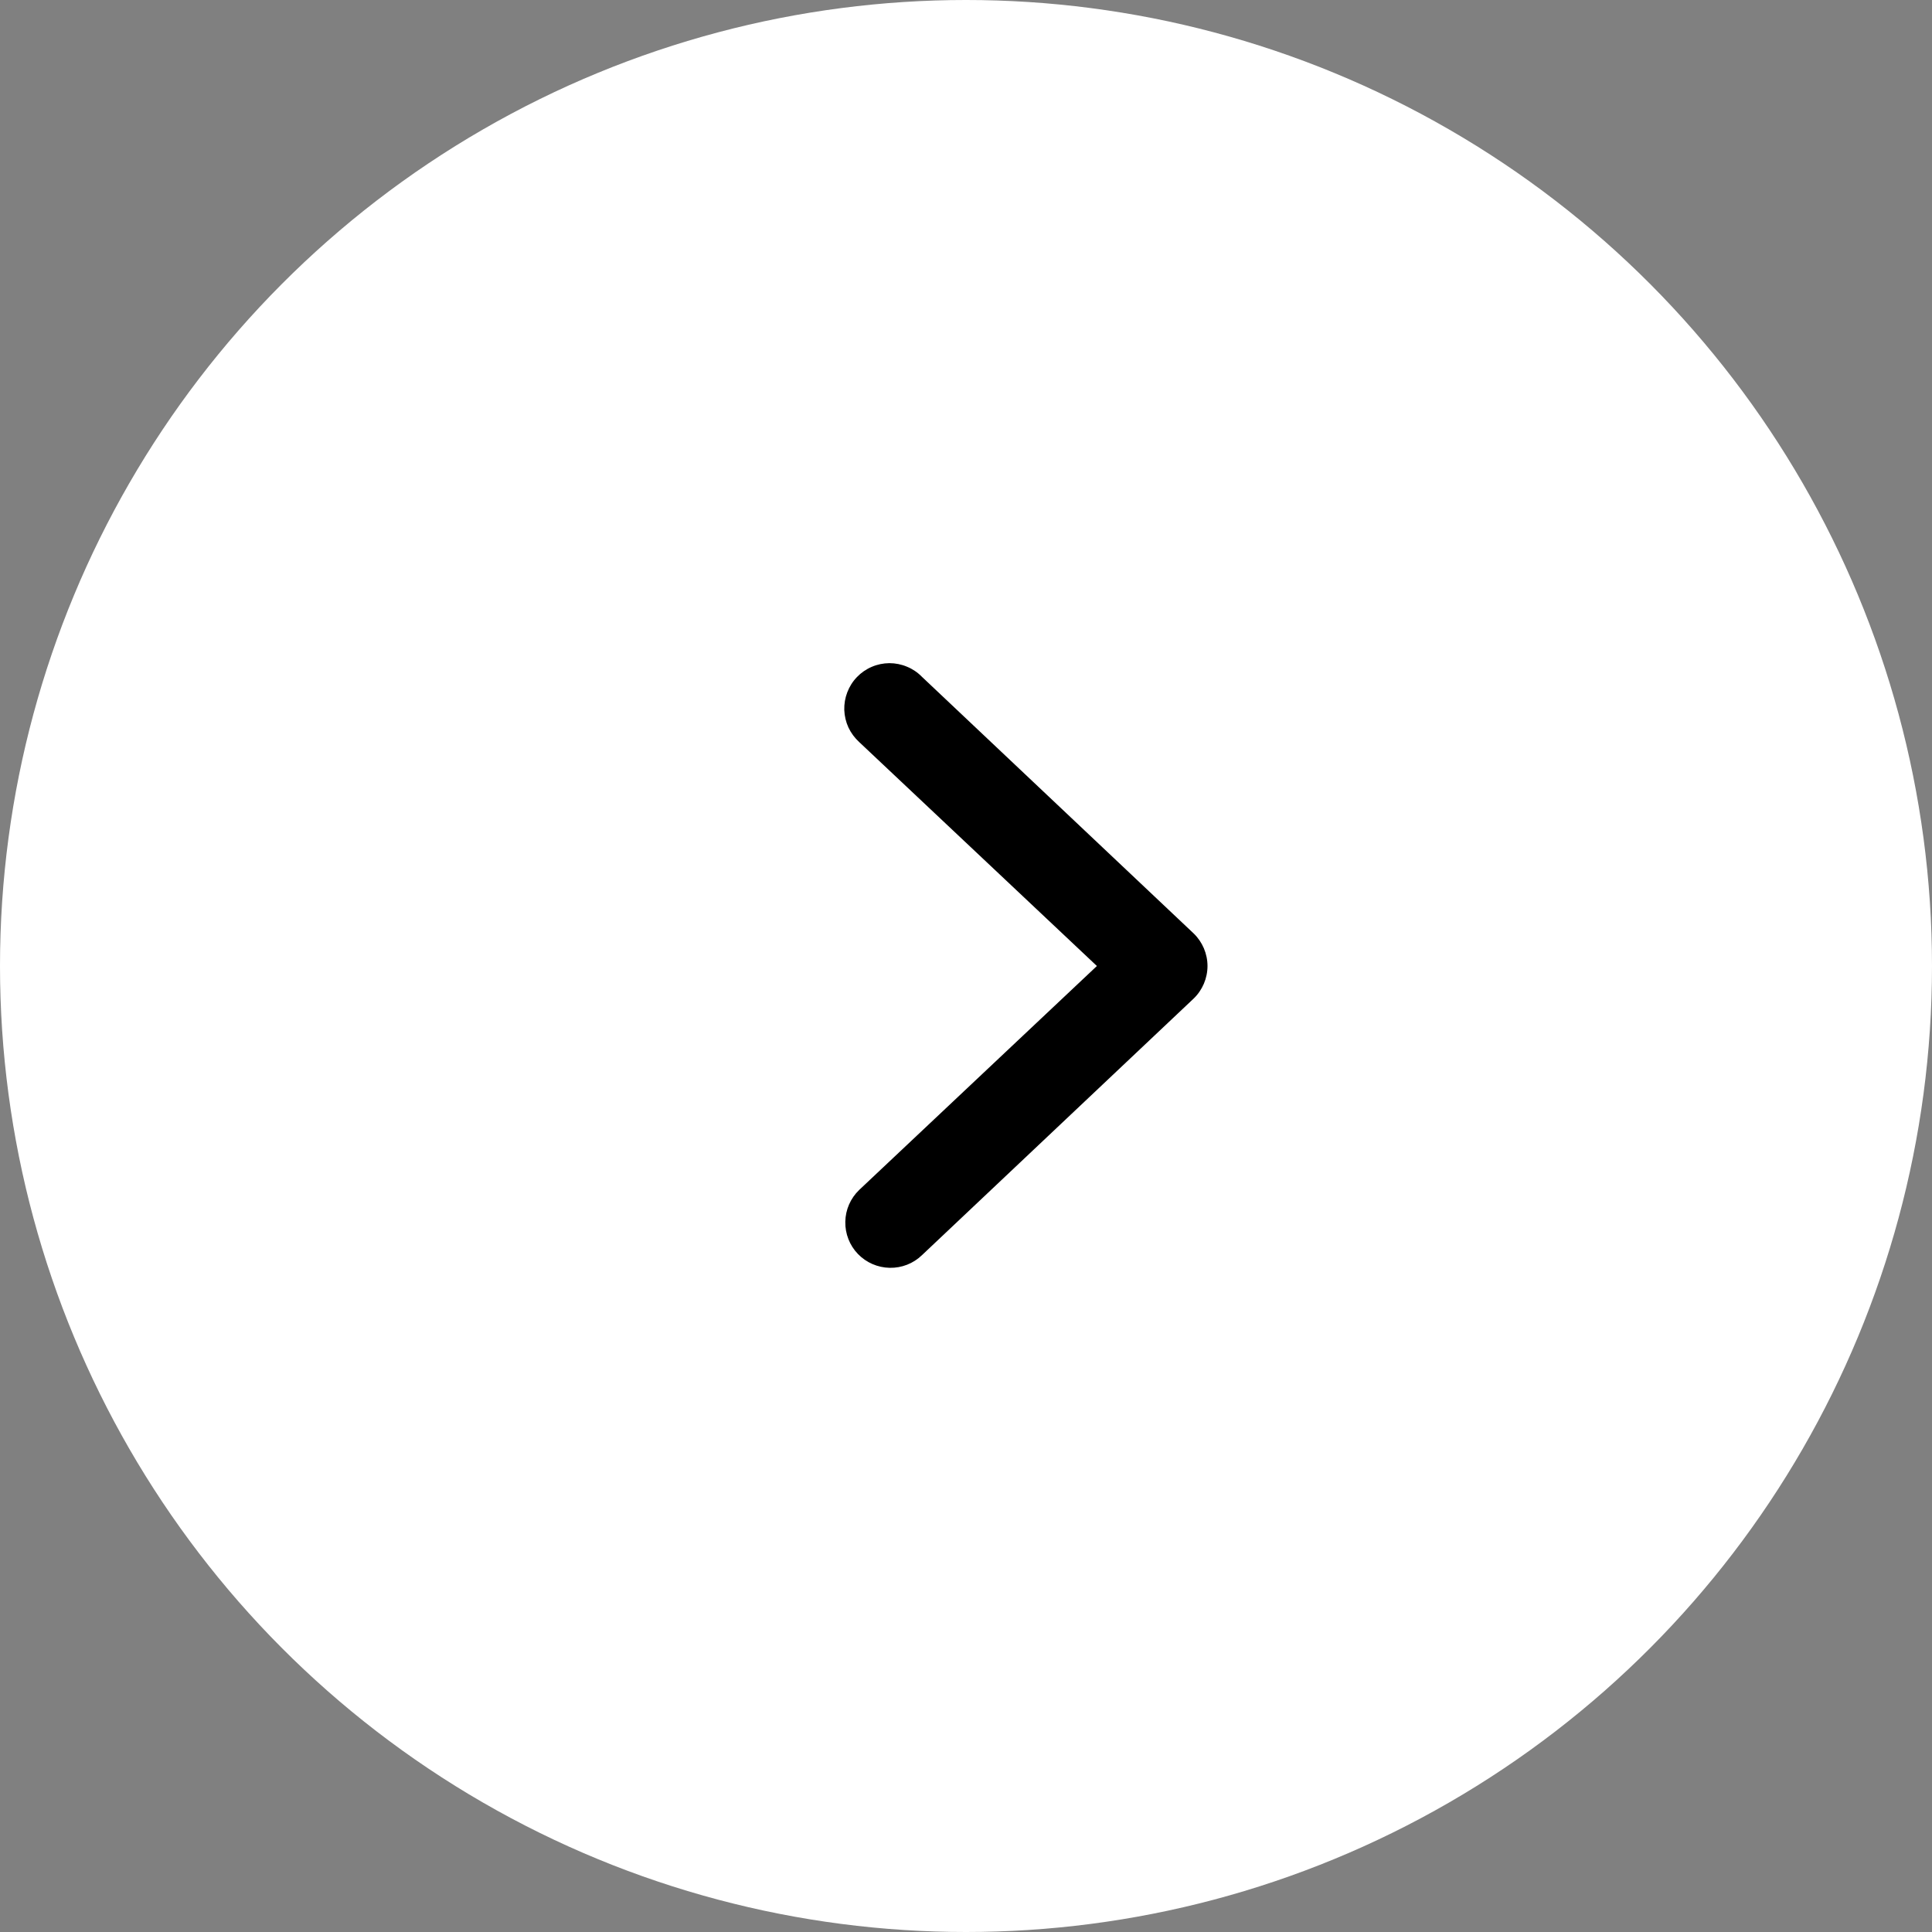 <svg width="32" height="32" viewBox="0 0 32 32" fill="none" xmlns="http://www.w3.org/2000/svg">
<rect x="0" y="0" width="32" height="32" fill="#808080" stroke="none"/>
<g clip-path="url(#clip0_197_9200)">
<circle cx="16" cy="16" r="16" fill="white"/>
<path fill-rule="evenodd" clip-rule="evenodd" d="M14.21 20.77C14.072 20.627 13.997 20.434 14.001 20.236C14.004 20.037 14.087 19.848 14.23 19.71L18.168 16L14.23 12.29C14.156 12.222 14.096 12.141 14.053 12.05C14.011 11.959 13.988 11.86 13.984 11.76C13.981 11.659 13.998 11.559 14.034 11.466C14.07 11.372 14.124 11.286 14.194 11.214C14.263 11.142 14.347 11.084 14.439 11.045C14.531 11.005 14.63 10.985 14.731 10.984C14.831 10.984 14.931 11.004 15.023 11.043C15.116 11.081 15.2 11.138 15.27 11.21L19.77 15.46C19.843 15.53 19.9 15.614 19.94 15.707C19.979 15.799 20 15.899 20 16C20 16.101 19.979 16.201 19.94 16.293C19.9 16.386 19.843 16.47 19.77 16.54L15.27 20.79C15.127 20.928 14.935 21.003 14.736 20.999C14.537 20.995 14.348 20.913 14.21 20.77Z" fill="black"/>
</g>
<defs>
<clipPath id="clip0_197_9200">
<rect width="32" height="32" fill="white"/>
</clipPath>
</defs>
</svg>
